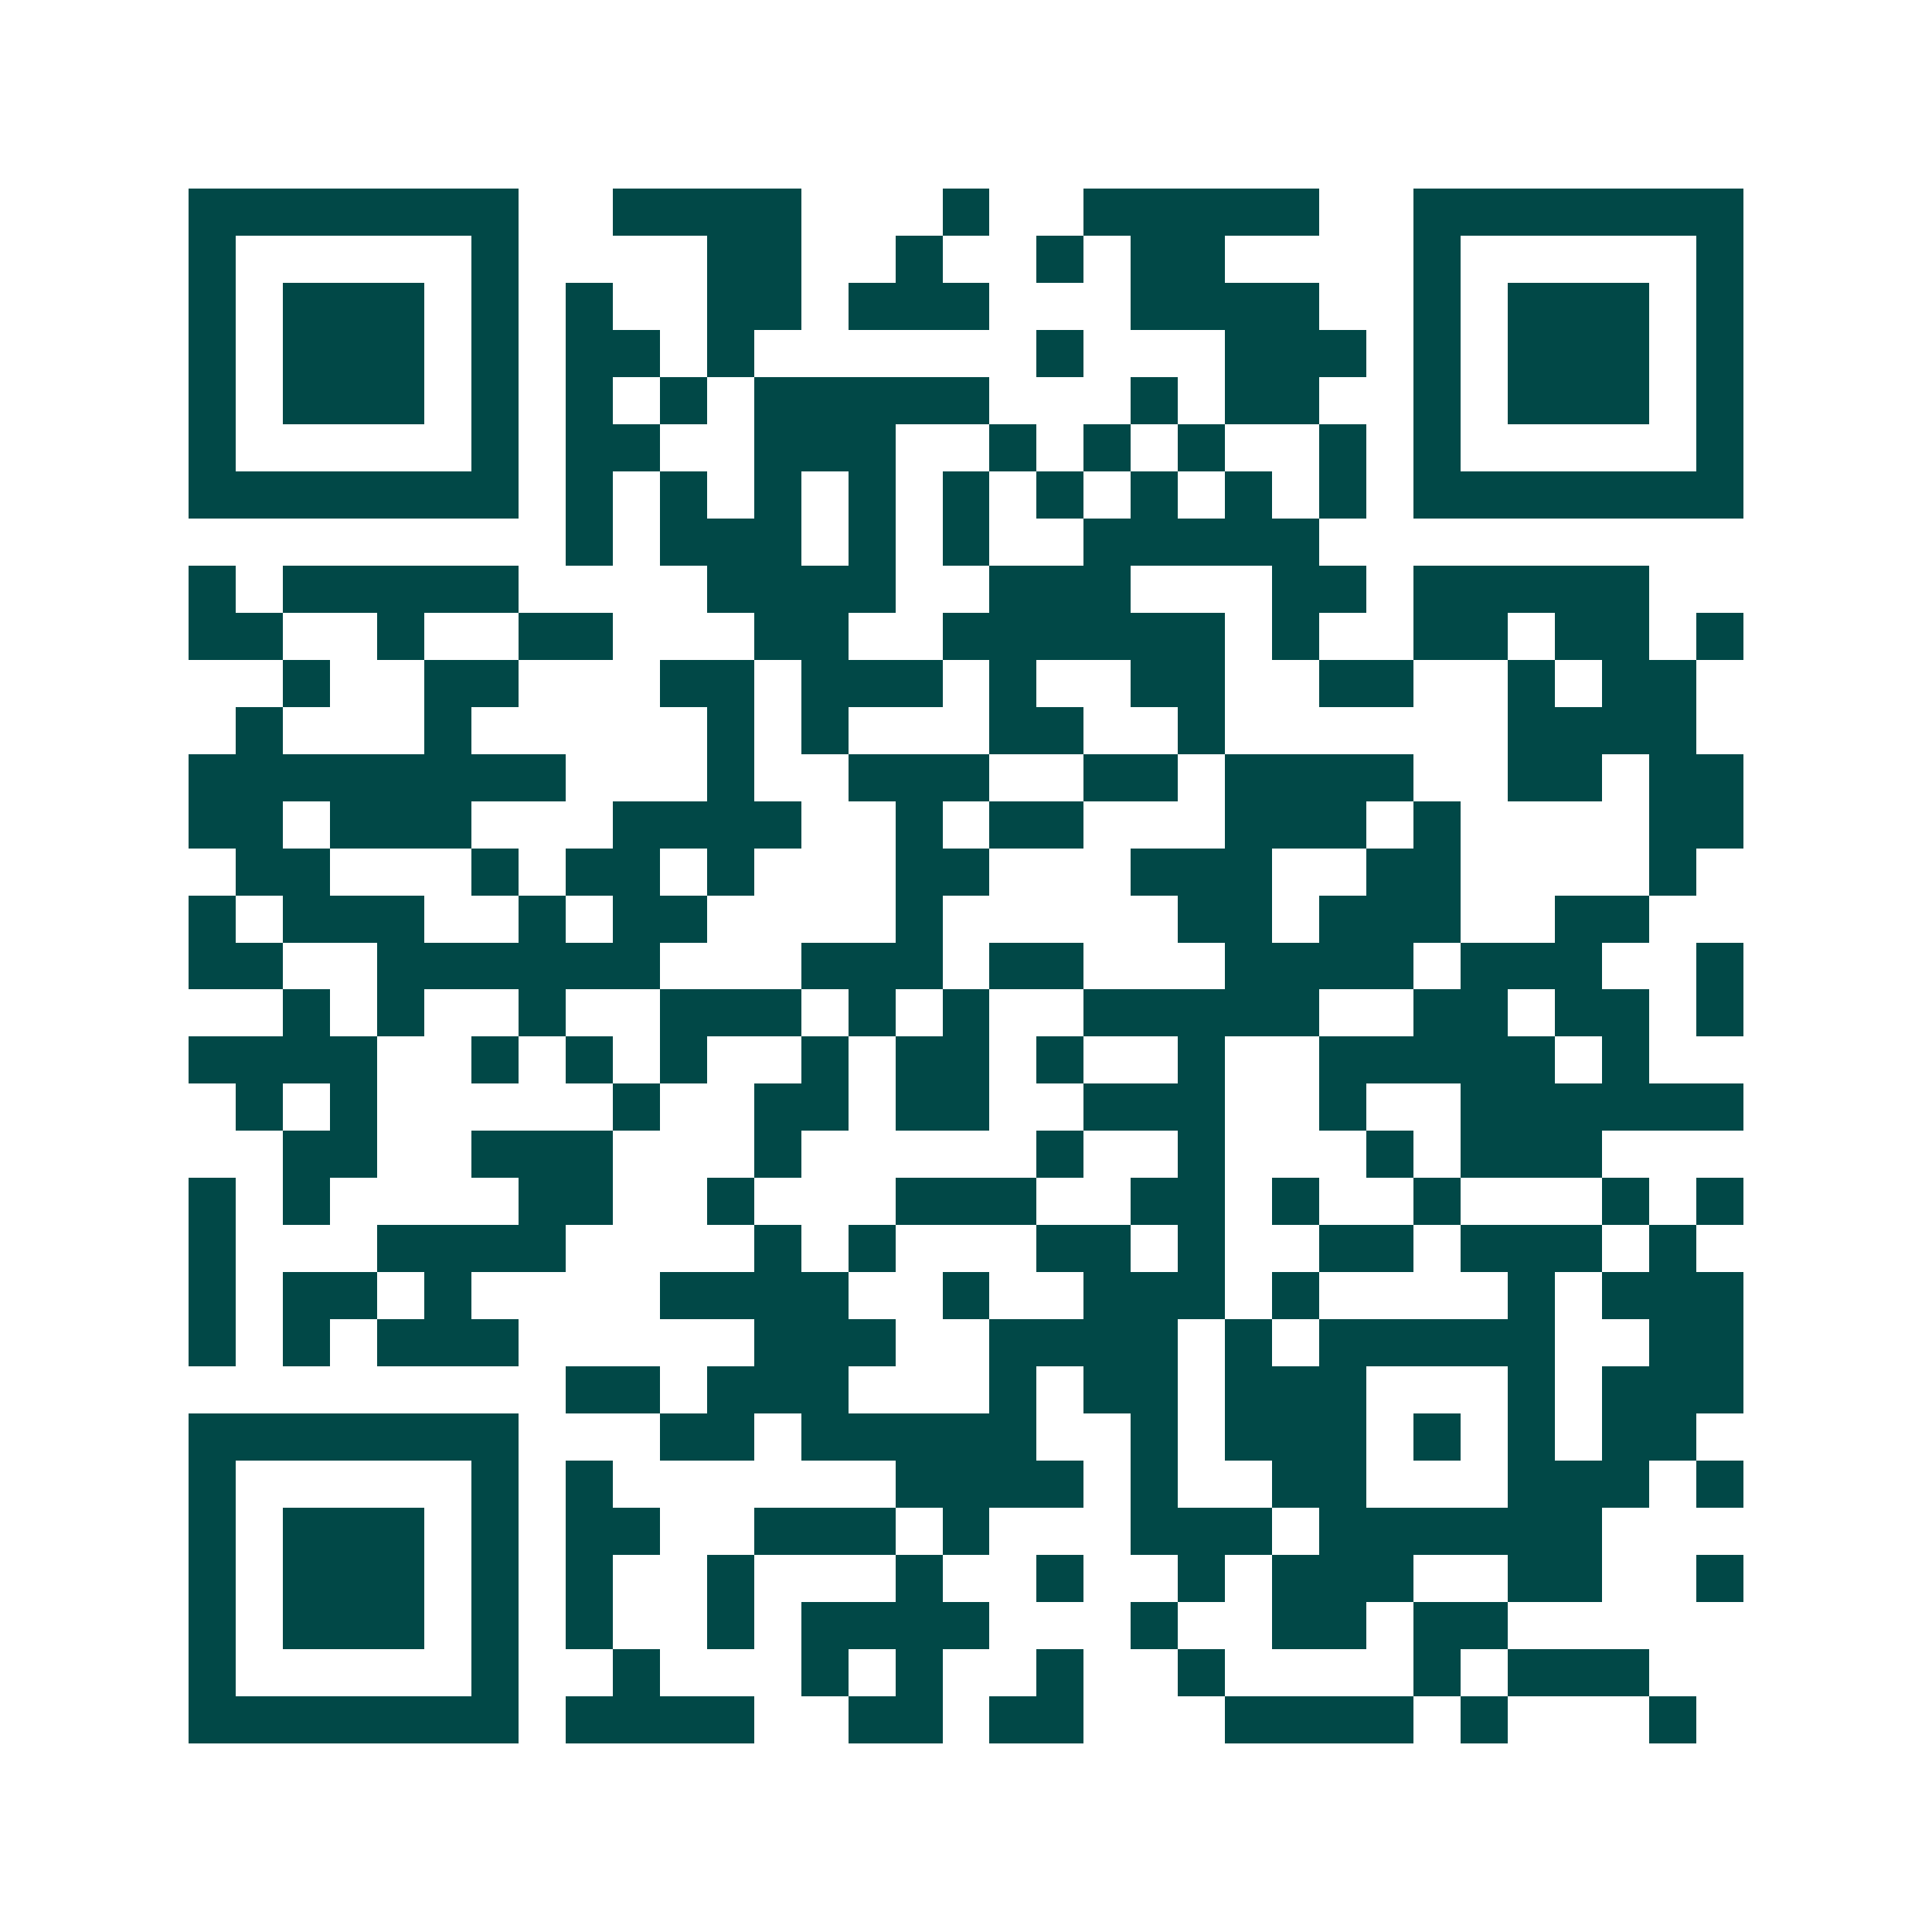 <svg xmlns="http://www.w3.org/2000/svg" width="200" height="200" viewBox="0 0 41 41" shape-rendering="crispEdges"><path fill="#ffffff" d="M0 0h41v41H0z"/><path stroke="#014847" d="M4 4.5h7m2 0h4m3 0h1m2 0h5m2 0h7M4 5.5h1m5 0h1m4 0h2m2 0h1m2 0h1m1 0h2m4 0h1m5 0h1M4 6.5h1m1 0h3m1 0h1m1 0h1m2 0h2m1 0h3m3 0h4m2 0h1m1 0h3m1 0h1M4 7.5h1m1 0h3m1 0h1m1 0h2m1 0h1m6 0h1m3 0h3m1 0h1m1 0h3m1 0h1M4 8.5h1m1 0h3m1 0h1m1 0h1m1 0h1m1 0h5m3 0h1m1 0h2m2 0h1m1 0h3m1 0h1M4 9.5h1m5 0h1m1 0h2m2 0h3m2 0h1m1 0h1m1 0h1m2 0h1m1 0h1m5 0h1M4 10.5h7m1 0h1m1 0h1m1 0h1m1 0h1m1 0h1m1 0h1m1 0h1m1 0h1m1 0h1m1 0h7M12 11.5h1m1 0h3m1 0h1m1 0h1m2 0h5M4 12.5h1m1 0h5m4 0h4m2 0h3m3 0h2m1 0h5M4 13.5h2m2 0h1m2 0h2m3 0h2m2 0h6m1 0h1m2 0h2m1 0h2m1 0h1M6 14.5h1m2 0h2m3 0h2m1 0h3m1 0h1m2 0h2m2 0h2m2 0h1m1 0h2M5 15.5h1m3 0h1m5 0h1m1 0h1m3 0h2m2 0h1m6 0h4M4 16.5h8m3 0h1m2 0h3m2 0h2m1 0h4m2 0h2m1 0h2M4 17.5h2m1 0h3m3 0h4m2 0h1m1 0h2m3 0h3m1 0h1m4 0h2M5 18.5h2m3 0h1m1 0h2m1 0h1m3 0h2m3 0h3m2 0h2m4 0h1M4 19.5h1m1 0h3m2 0h1m1 0h2m4 0h1m5 0h2m1 0h3m2 0h2M4 20.5h2m2 0h6m3 0h3m1 0h2m3 0h4m1 0h3m2 0h1M6 21.5h1m1 0h1m2 0h1m2 0h3m1 0h1m1 0h1m2 0h5m2 0h2m1 0h2m1 0h1M4 22.5h4m2 0h1m1 0h1m1 0h1m2 0h1m1 0h2m1 0h1m2 0h1m2 0h5m1 0h1M5 23.5h1m1 0h1m5 0h1m2 0h2m1 0h2m2 0h3m2 0h1m2 0h6M6 24.5h2m2 0h3m3 0h1m5 0h1m2 0h1m3 0h1m1 0h3M4 25.5h1m1 0h1m4 0h2m2 0h1m3 0h3m2 0h2m1 0h1m2 0h1m3 0h1m1 0h1M4 26.5h1m3 0h4m4 0h1m1 0h1m3 0h2m1 0h1m2 0h2m1 0h3m1 0h1M4 27.5h1m1 0h2m1 0h1m4 0h4m2 0h1m2 0h3m1 0h1m4 0h1m1 0h3M4 28.5h1m1 0h1m1 0h3m5 0h3m2 0h4m1 0h1m1 0h5m2 0h2M12 29.5h2m1 0h3m3 0h1m1 0h2m1 0h3m3 0h1m1 0h3M4 30.5h7m3 0h2m1 0h5m2 0h1m1 0h3m1 0h1m1 0h1m1 0h2M4 31.5h1m5 0h1m1 0h1m6 0h4m1 0h1m2 0h2m3 0h3m1 0h1M4 32.5h1m1 0h3m1 0h1m1 0h2m2 0h3m1 0h1m3 0h3m1 0h6M4 33.5h1m1 0h3m1 0h1m1 0h1m2 0h1m3 0h1m2 0h1m2 0h1m1 0h3m2 0h2m2 0h1M4 34.5h1m1 0h3m1 0h1m1 0h1m2 0h1m1 0h4m3 0h1m2 0h2m1 0h2M4 35.5h1m5 0h1m2 0h1m3 0h1m1 0h1m2 0h1m2 0h1m4 0h1m1 0h3M4 36.5h7m1 0h4m2 0h2m1 0h2m3 0h4m1 0h1m3 0h1"/></svg>
